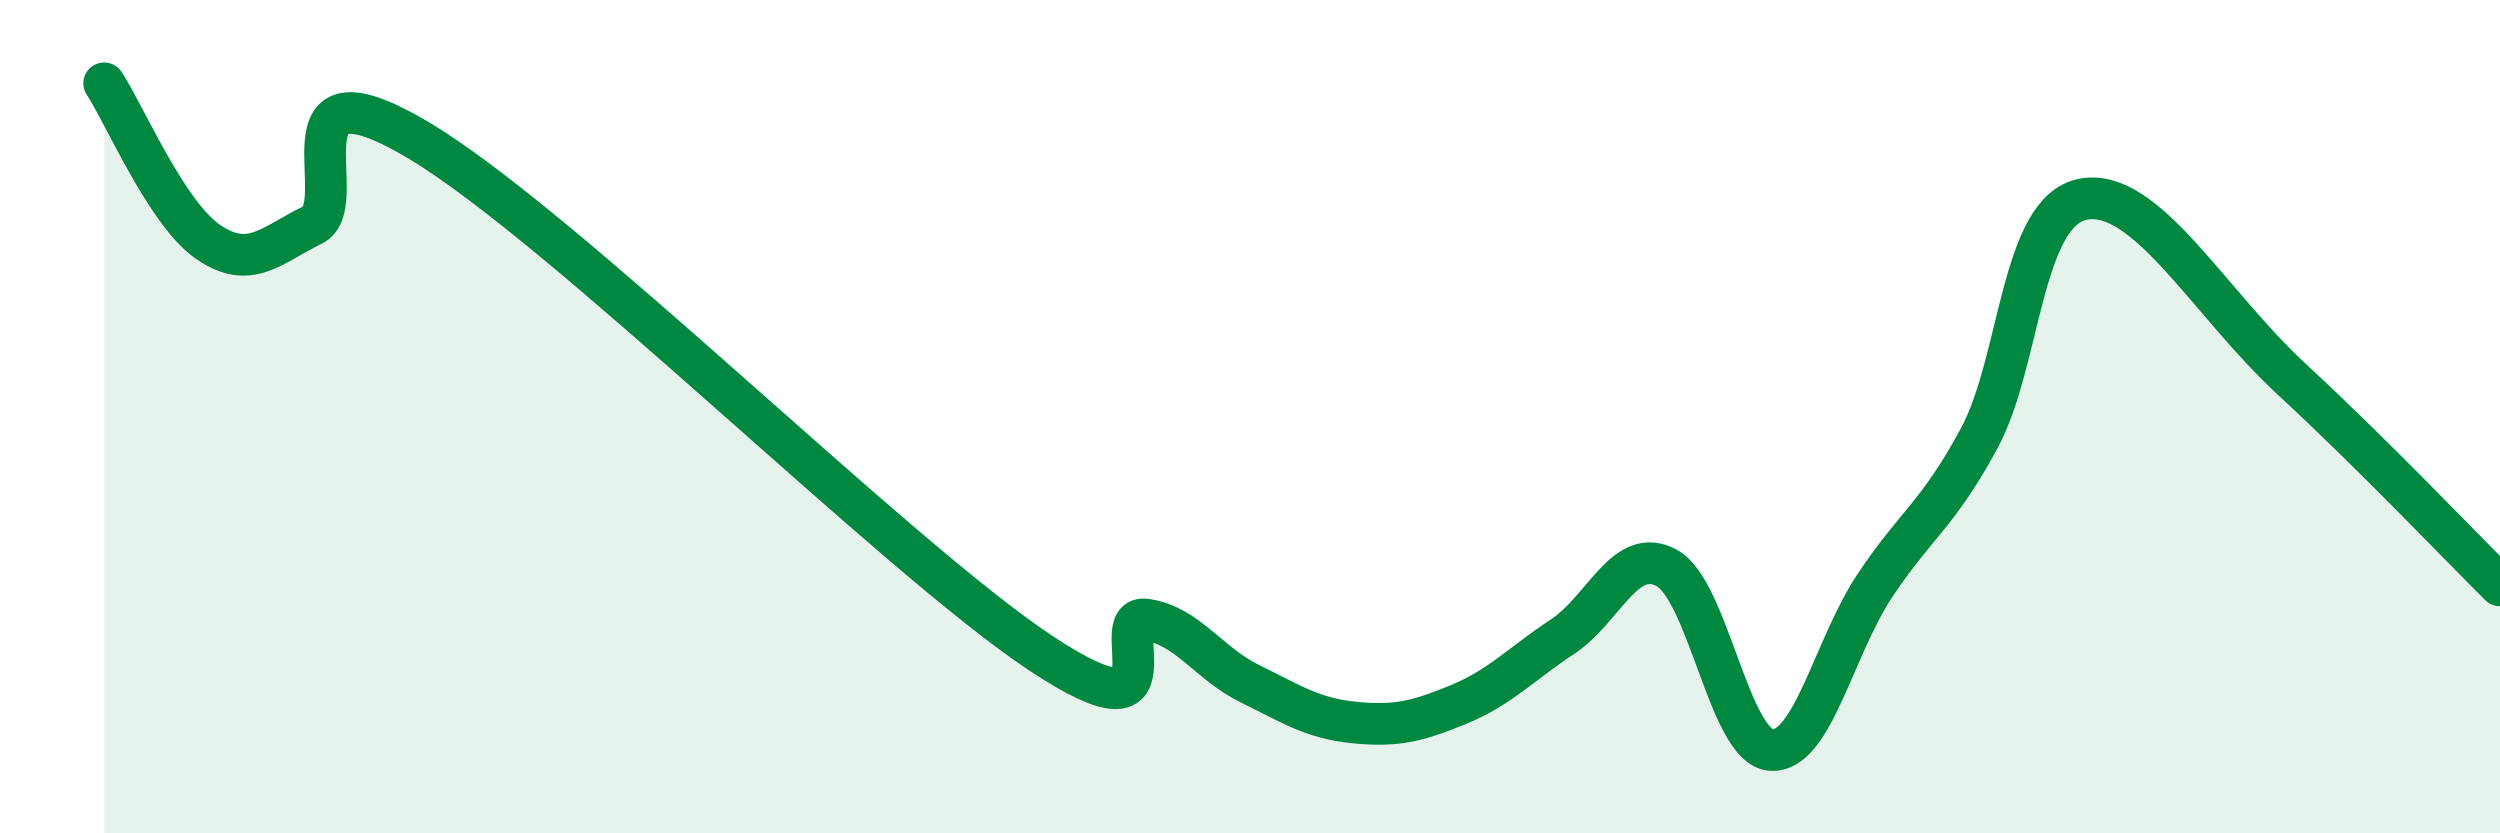 
    <svg width="60" height="20" viewBox="0 0 60 20" xmlns="http://www.w3.org/2000/svg">
      <path
        d="M 2.5,2 C 3,2.76 4,5.13 5,5.81 C 6,6.49 6.5,5.89 7.5,5.4 C 8.5,4.91 6.5,1.28 10,3.34 C 13.5,5.4 21.5,13.38 25,15.69 C 28.5,18 26.5,14.73 27.5,14.87 C 28.5,15.01 29,15.92 30,16.41 C 31,16.9 31.5,17.24 32.5,17.34 C 33.5,17.44 34,17.32 35,16.91 C 36,16.5 36.5,15.94 37.5,15.28 C 38.5,14.62 39,13.09 40,13.63 C 41,14.17 41.5,17.92 42.5,18 C 43.5,18.08 44,15.55 45,14.05 C 46,12.55 46.5,12.37 47.5,10.52 C 48.5,8.67 48.5,5.06 50,4.78 C 51.5,4.5 53,7.25 55,9.1 C 57,10.95 59,13.06 60,14.05L60 20L2.5 20Z"
        fill="#008740"
        opacity="0.1"
        stroke-linecap="round"
        stroke-linejoin="round"
      />
      <path
        d="M 2.5,2 C 3,2.76 4,5.13 5,5.81 C 6,6.49 6.5,5.89 7.5,5.4 C 8.5,4.91 6.5,1.28 10,3.34 C 13.5,5.4 21.5,13.38 25,15.69 C 28.5,18 26.5,14.73 27.5,14.87 C 28.5,15.01 29,15.92 30,16.41 C 31,16.9 31.5,17.24 32.5,17.34 C 33.5,17.44 34,17.32 35,16.91 C 36,16.5 36.5,15.94 37.5,15.28 C 38.5,14.62 39,13.09 40,13.63 C 41,14.17 41.5,17.92 42.5,18 C 43.5,18.08 44,15.55 45,14.05 C 46,12.55 46.5,12.37 47.5,10.52 C 48.5,8.67 48.5,5.06 50,4.78 C 51.5,4.5 53,7.25 55,9.1 C 57,10.95 59,13.06 60,14.05"
        stroke="#008740"
        stroke-width="1"
        fill="none"
        stroke-linecap="round"
        stroke-linejoin="round"
      />
    </svg>
  
